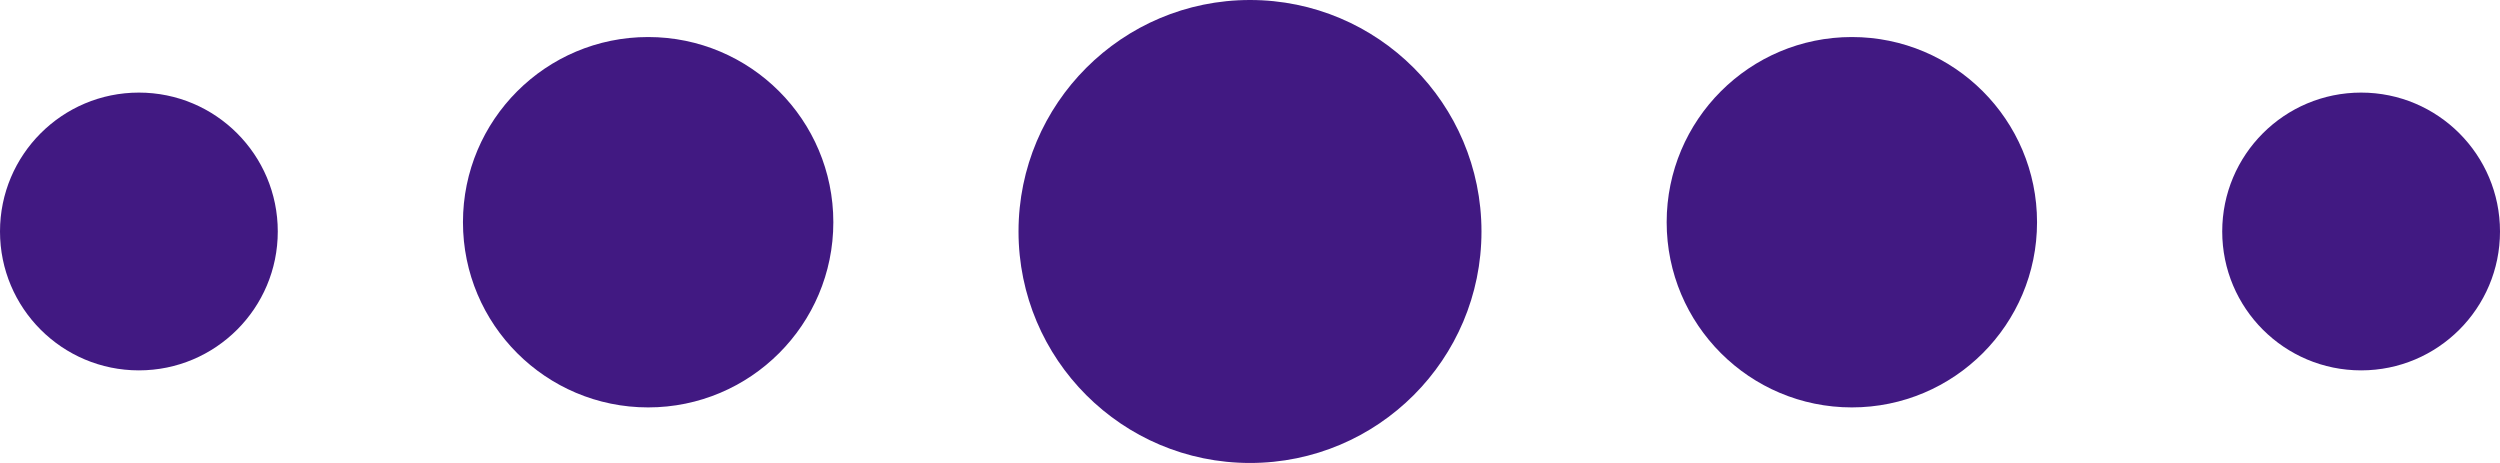 <?xml version="1.0" encoding="UTF-8"?> <svg xmlns="http://www.w3.org/2000/svg" width="135" height="25" viewBox="0 0 135 25" fill="none"><circle cx="67.5" cy="12.5" r="12.5" fill="#411982"></circle><circle cx="100" cy="12" r="10" fill="#411982"></circle><circle cx="35" cy="12" r="10" fill="#411982"></circle><circle cx="127.5" cy="12.5" r="7.5" fill="#411982"></circle><circle cx="7.5" cy="12.5" r="7.5" fill="#411982"></circle></svg> 